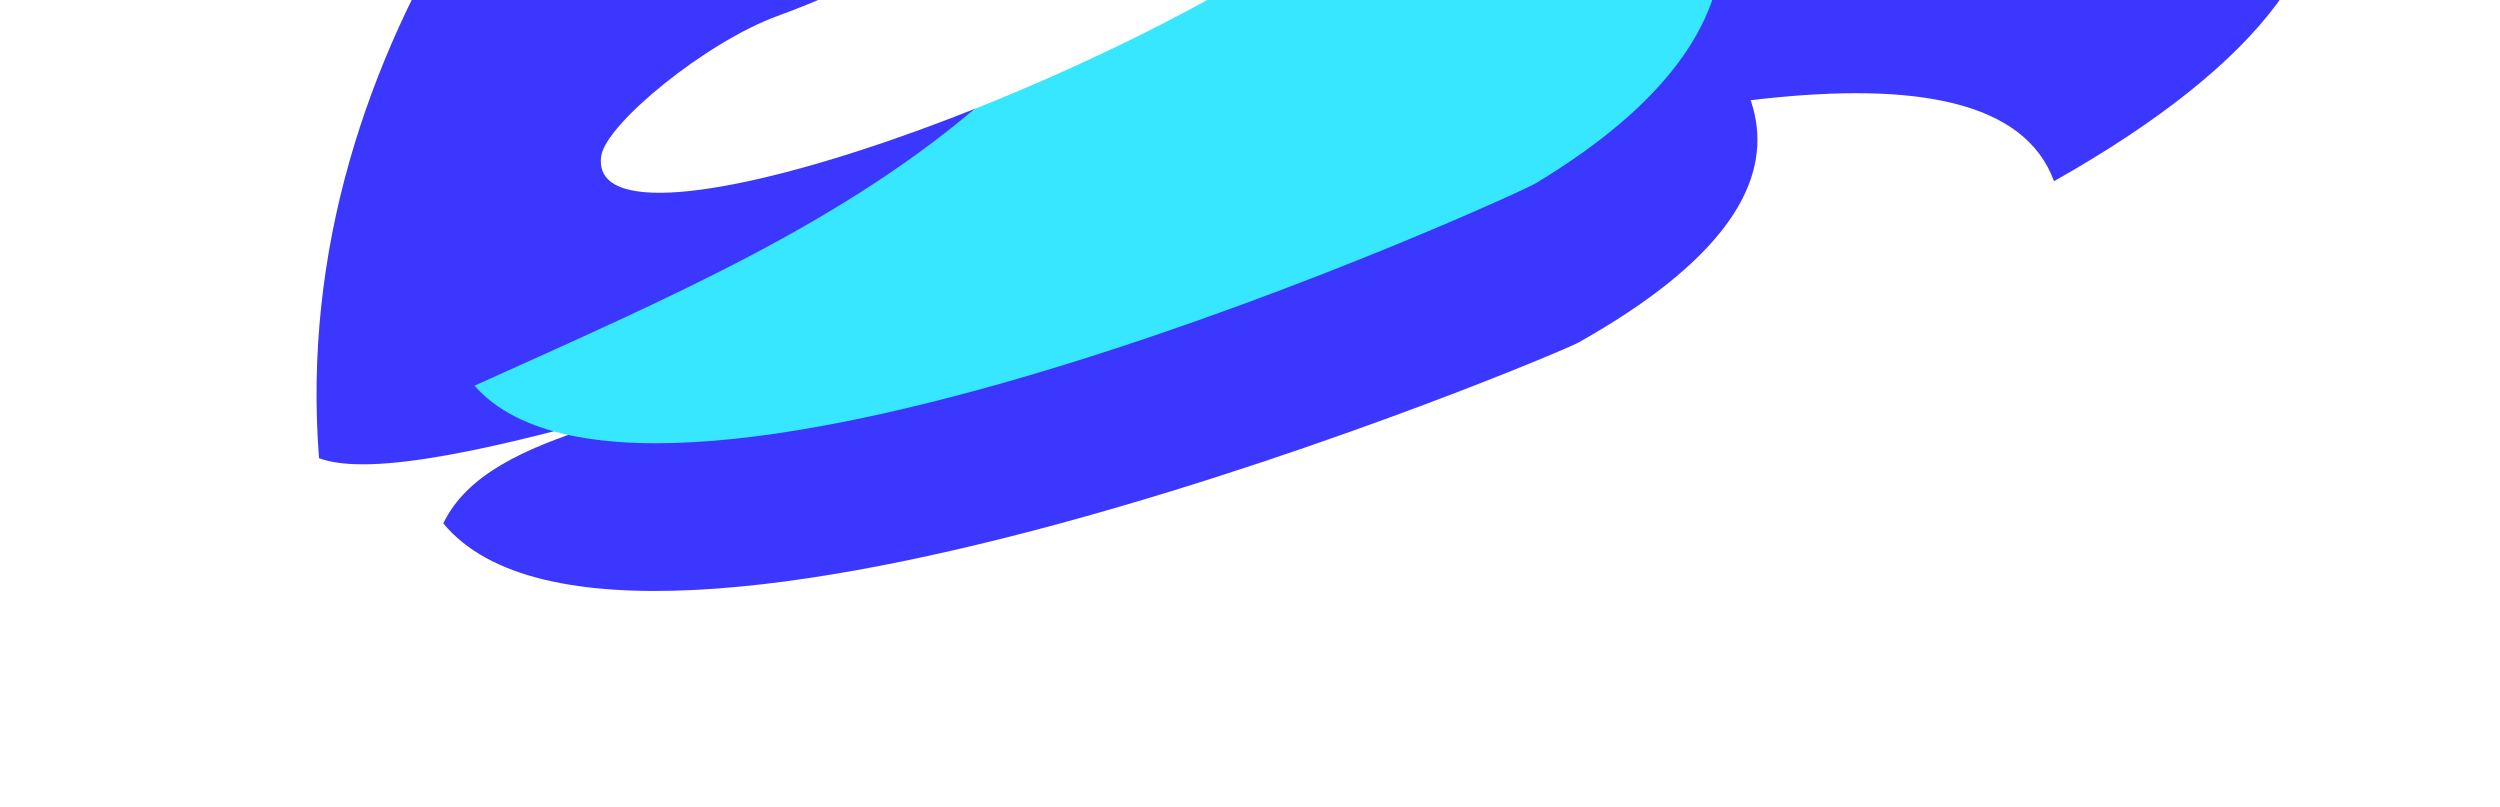 <?xml version="1.0" encoding="UTF-8"?> <svg xmlns="http://www.w3.org/2000/svg" width="1320" height="426" viewBox="0 0 1320 426" fill="none"> <g clip-path="url(#clip0_4629_97972)"> <g filter="url(#filter0_f_4629_97972)"> <path d="M234.062 276.349C330.669 393.292 826.428 185.781 833.917 180.583C1133.29 11.69 623.186 -111.781 609.292 -116.641C609.18 262.162 283.273 174.168 234.062 276.349Z" fill="#3B37FF"></path> <path d="M191.587 129.944C285.924 236.818 745.505 27.89 752.385 22.799C1028.59 -144.237 636.21 -319.669 623.005 -323.825C560.692 -28.626 398.604 36.517 191.587 129.944Z" fill="#37E7FF"></path> <path d="M281.424 145.954C479.738 172.282 652.503 -27.748 656.353 -113.672C603.323 -313.883 544.233 -631.936 530.747 -298.527C515.638 74.983 -16.479 106.405 281.424 145.954Z" fill="#FF37D3"></path> <path d="M273.5 101.046C264.29 163.914 551.686 62.792 678.467 -35.747C833.987 -233.74 699.525 -447.159 579.138 -217.611C542.676 -148.088 541.57 -36.635 366.541 27.154C328.713 40.941 275.98 84.116 273.5 101.046Z" fill="white"></path> </g> <g style="mix-blend-mode:color-dodge" filter="url(#filter1_f_4629_97972)"> <path d="M168.437 241.914C276.702 282.552 1022.24 -75.001 1084.51 95.664C1541.7 -162.264 762.693 -350.824 741.474 -358.246C764.323 -482.676 134.808 -194.24 168.437 241.914Z" fill="#3B37FF"></path> <path d="M250.518 203.65C344.854 310.524 804.436 101.597 811.316 96.506C1087.52 -70.531 695.14 -245.963 681.936 -250.119C619.623 45.081 457.534 110.224 250.518 203.65Z" fill="#37E7FF"></path> <path d="M317.463 82.328C308.253 145.196 595.649 44.075 722.43 -54.464C877.949 -252.457 743.488 -465.876 623.101 -236.329C586.639 -166.805 585.533 -55.352 410.504 8.437C372.675 22.224 319.943 65.398 317.463 82.328Z" fill="white"></path> </g> </g> <defs> <filter id="filter0_f_4629_97972" x="90.978" y="-543.721" width="936.951" height="955.751" filterUnits="userSpaceOnUse" color-interpolation-filters="sRGB"> <feFlood flood-opacity="0" result="BackgroundImageFix"></feFlood> <feBlend mode="normal" in="SourceGraphic" in2="BackgroundImageFix" result="shape"></feBlend> <feGaussianBlur stdDeviation="50" result="effect1_foregroundBlur_4629_97972"></feGaussianBlur> </filter> <filter id="filter1_f_4629_97972" x="67.136" y="-776.777" width="1260.95" height="1121.94" filterUnits="userSpaceOnUse" color-interpolation-filters="sRGB"> <feFlood flood-opacity="0" result="BackgroundImageFix"></feFlood> <feBlend mode="normal" in="SourceGraphic" in2="BackgroundImageFix" result="shape"></feBlend> <feGaussianBlur stdDeviation="50" result="effect1_foregroundBlur_4629_97972"></feGaussianBlur> </filter> <clipPath id="clip0_4629_97972"> <rect width="1320" height="426" fill="white"></rect> </clipPath> </defs> </svg> 
